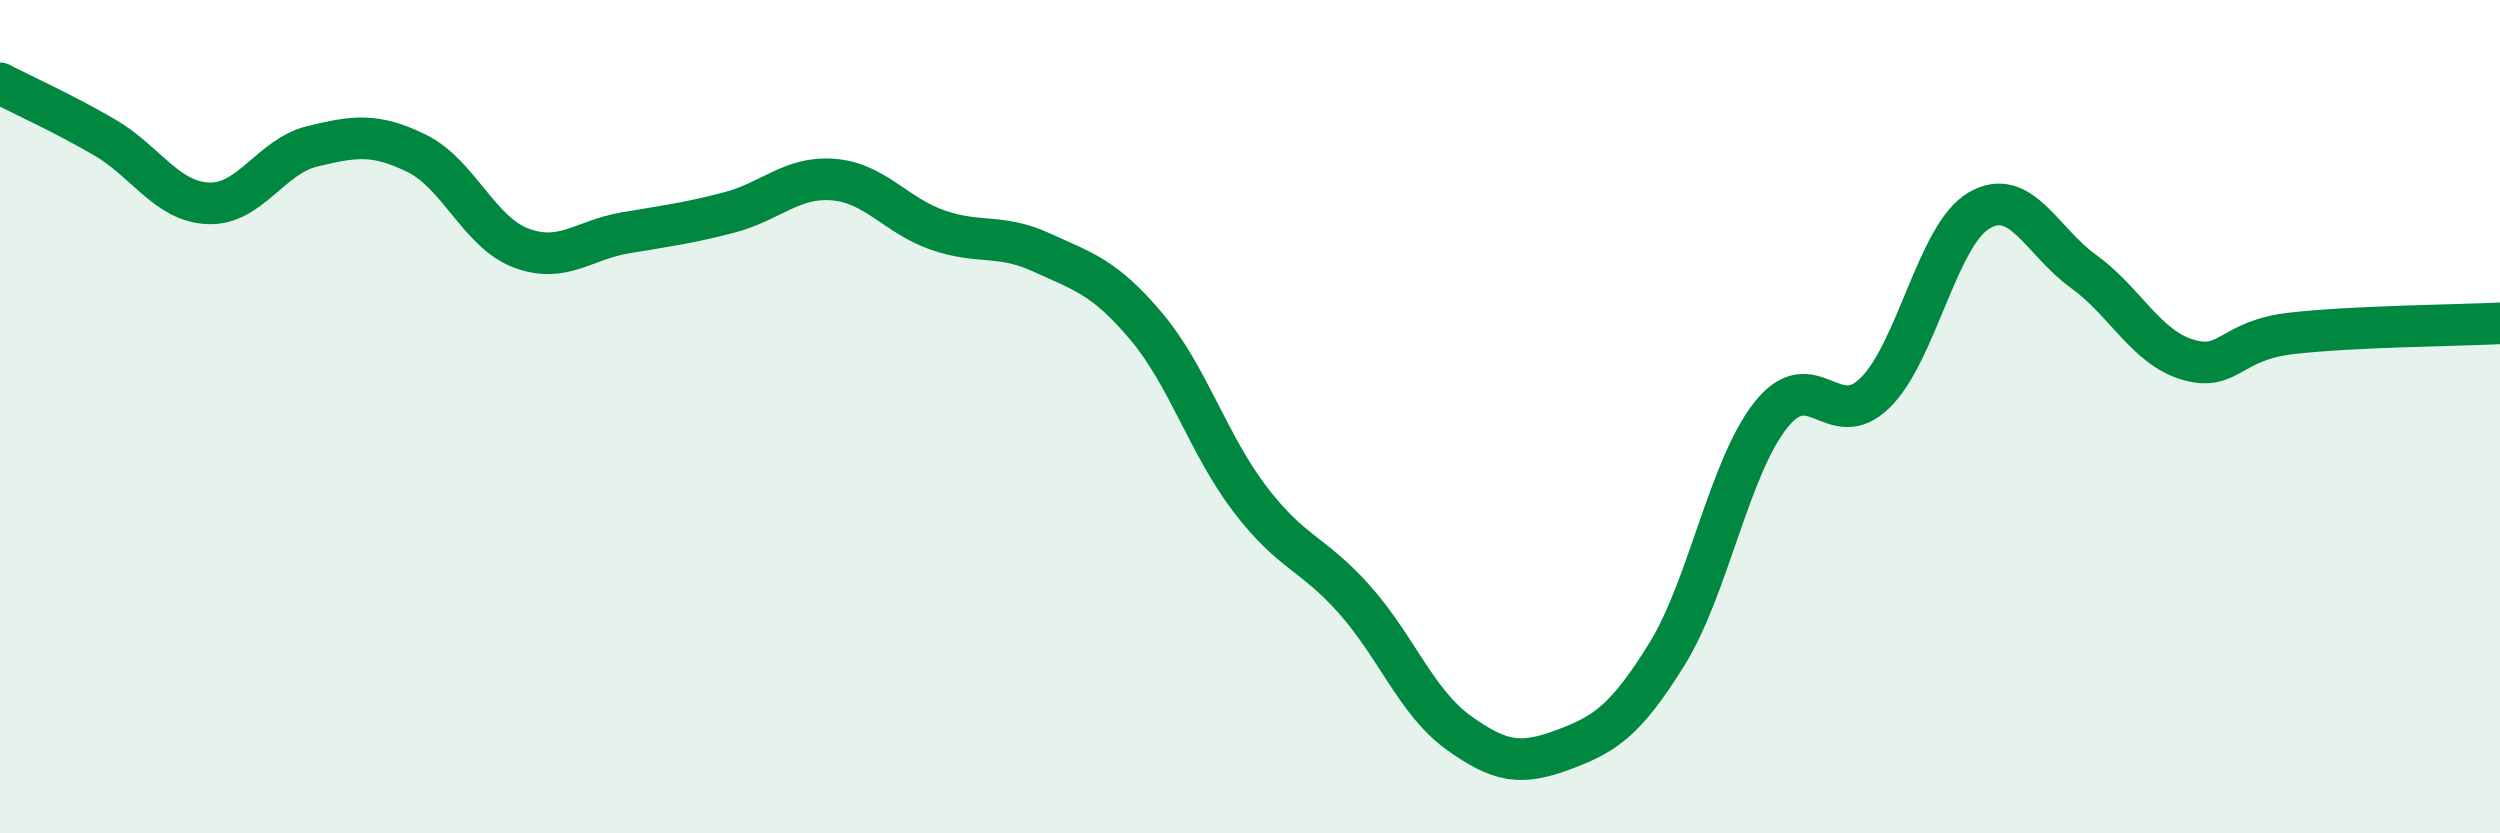
    <svg width="60" height="20" viewBox="0 0 60 20" xmlns="http://www.w3.org/2000/svg">
      <path
        d="M 0,2 C 0.5,2.26 1.5,2.71 2.5,3.29 C 3.5,3.87 4,4.84 5,4.88 C 6,4.92 6.5,3.75 7.5,3.51 C 8.5,3.27 9,3.19 10,3.68 C 11,4.17 11.5,5.57 12.5,5.95 C 13.5,6.33 14,5.76 15,5.59 C 16,5.42 16.5,5.36 17.5,5.1 C 18.5,4.84 19,4.23 20,4.31 C 21,4.39 21.5,5.17 22.5,5.52 C 23.5,5.87 24,5.6 25,6.06 C 26,6.52 26.5,6.64 27.5,7.82 C 28.5,9 29,10.67 30,11.98 C 31,13.29 31.5,13.26 32.5,14.38 C 33.5,15.5 34,16.86 35,17.58 C 36,18.3 36.5,18.37 37.5,18 C 38.5,17.63 39,17.32 40,15.71 C 41,14.1 41.5,11.22 42.5,9.96 C 43.5,8.7 44,10.41 45,9.43 C 46,8.45 46.5,5.63 47.5,5.05 C 48.5,4.47 49,5.79 50,6.51 C 51,7.23 51.5,8.33 52.5,8.63 C 53.5,8.93 53.5,8.17 55,8 C 56.5,7.83 59,7.81 60,7.76L60 20L0 20Z"
        fill="#008740"
        opacity="0.1"
        stroke-linecap="round"
        stroke-linejoin="round"
      />
      <path
        d="M 0,2 C 0.5,2.26 1.5,2.71 2.5,3.29 C 3.5,3.87 4,4.84 5,4.88 C 6,4.92 6.5,3.75 7.5,3.51 C 8.5,3.27 9,3.19 10,3.68 C 11,4.17 11.5,5.57 12.5,5.95 C 13.5,6.33 14,5.76 15,5.59 C 16,5.42 16.5,5.36 17.5,5.1 C 18.5,4.84 19,4.23 20,4.31 C 21,4.39 21.5,5.17 22.5,5.52 C 23.5,5.87 24,5.6 25,6.06 C 26,6.52 26.5,6.64 27.5,7.82 C 28.5,9 29,10.67 30,11.98 C 31,13.29 31.5,13.26 32.5,14.38 C 33.5,15.5 34,16.86 35,17.58 C 36,18.3 36.5,18.37 37.5,18 C 38.5,17.63 39,17.32 40,15.71 C 41,14.1 41.5,11.22 42.5,9.96 C 43.5,8.7 44,10.41 45,9.43 C 46,8.45 46.5,5.63 47.5,5.05 C 48.5,4.47 49,5.79 50,6.51 C 51,7.23 51.5,8.33 52.5,8.63 C 53.5,8.93 53.5,8.17 55,8 C 56.5,7.83 59,7.81 60,7.76"
        stroke="#008740"
        stroke-width="1"
        fill="none"
        stroke-linecap="round"
        stroke-linejoin="round"
      />
    </svg>
  